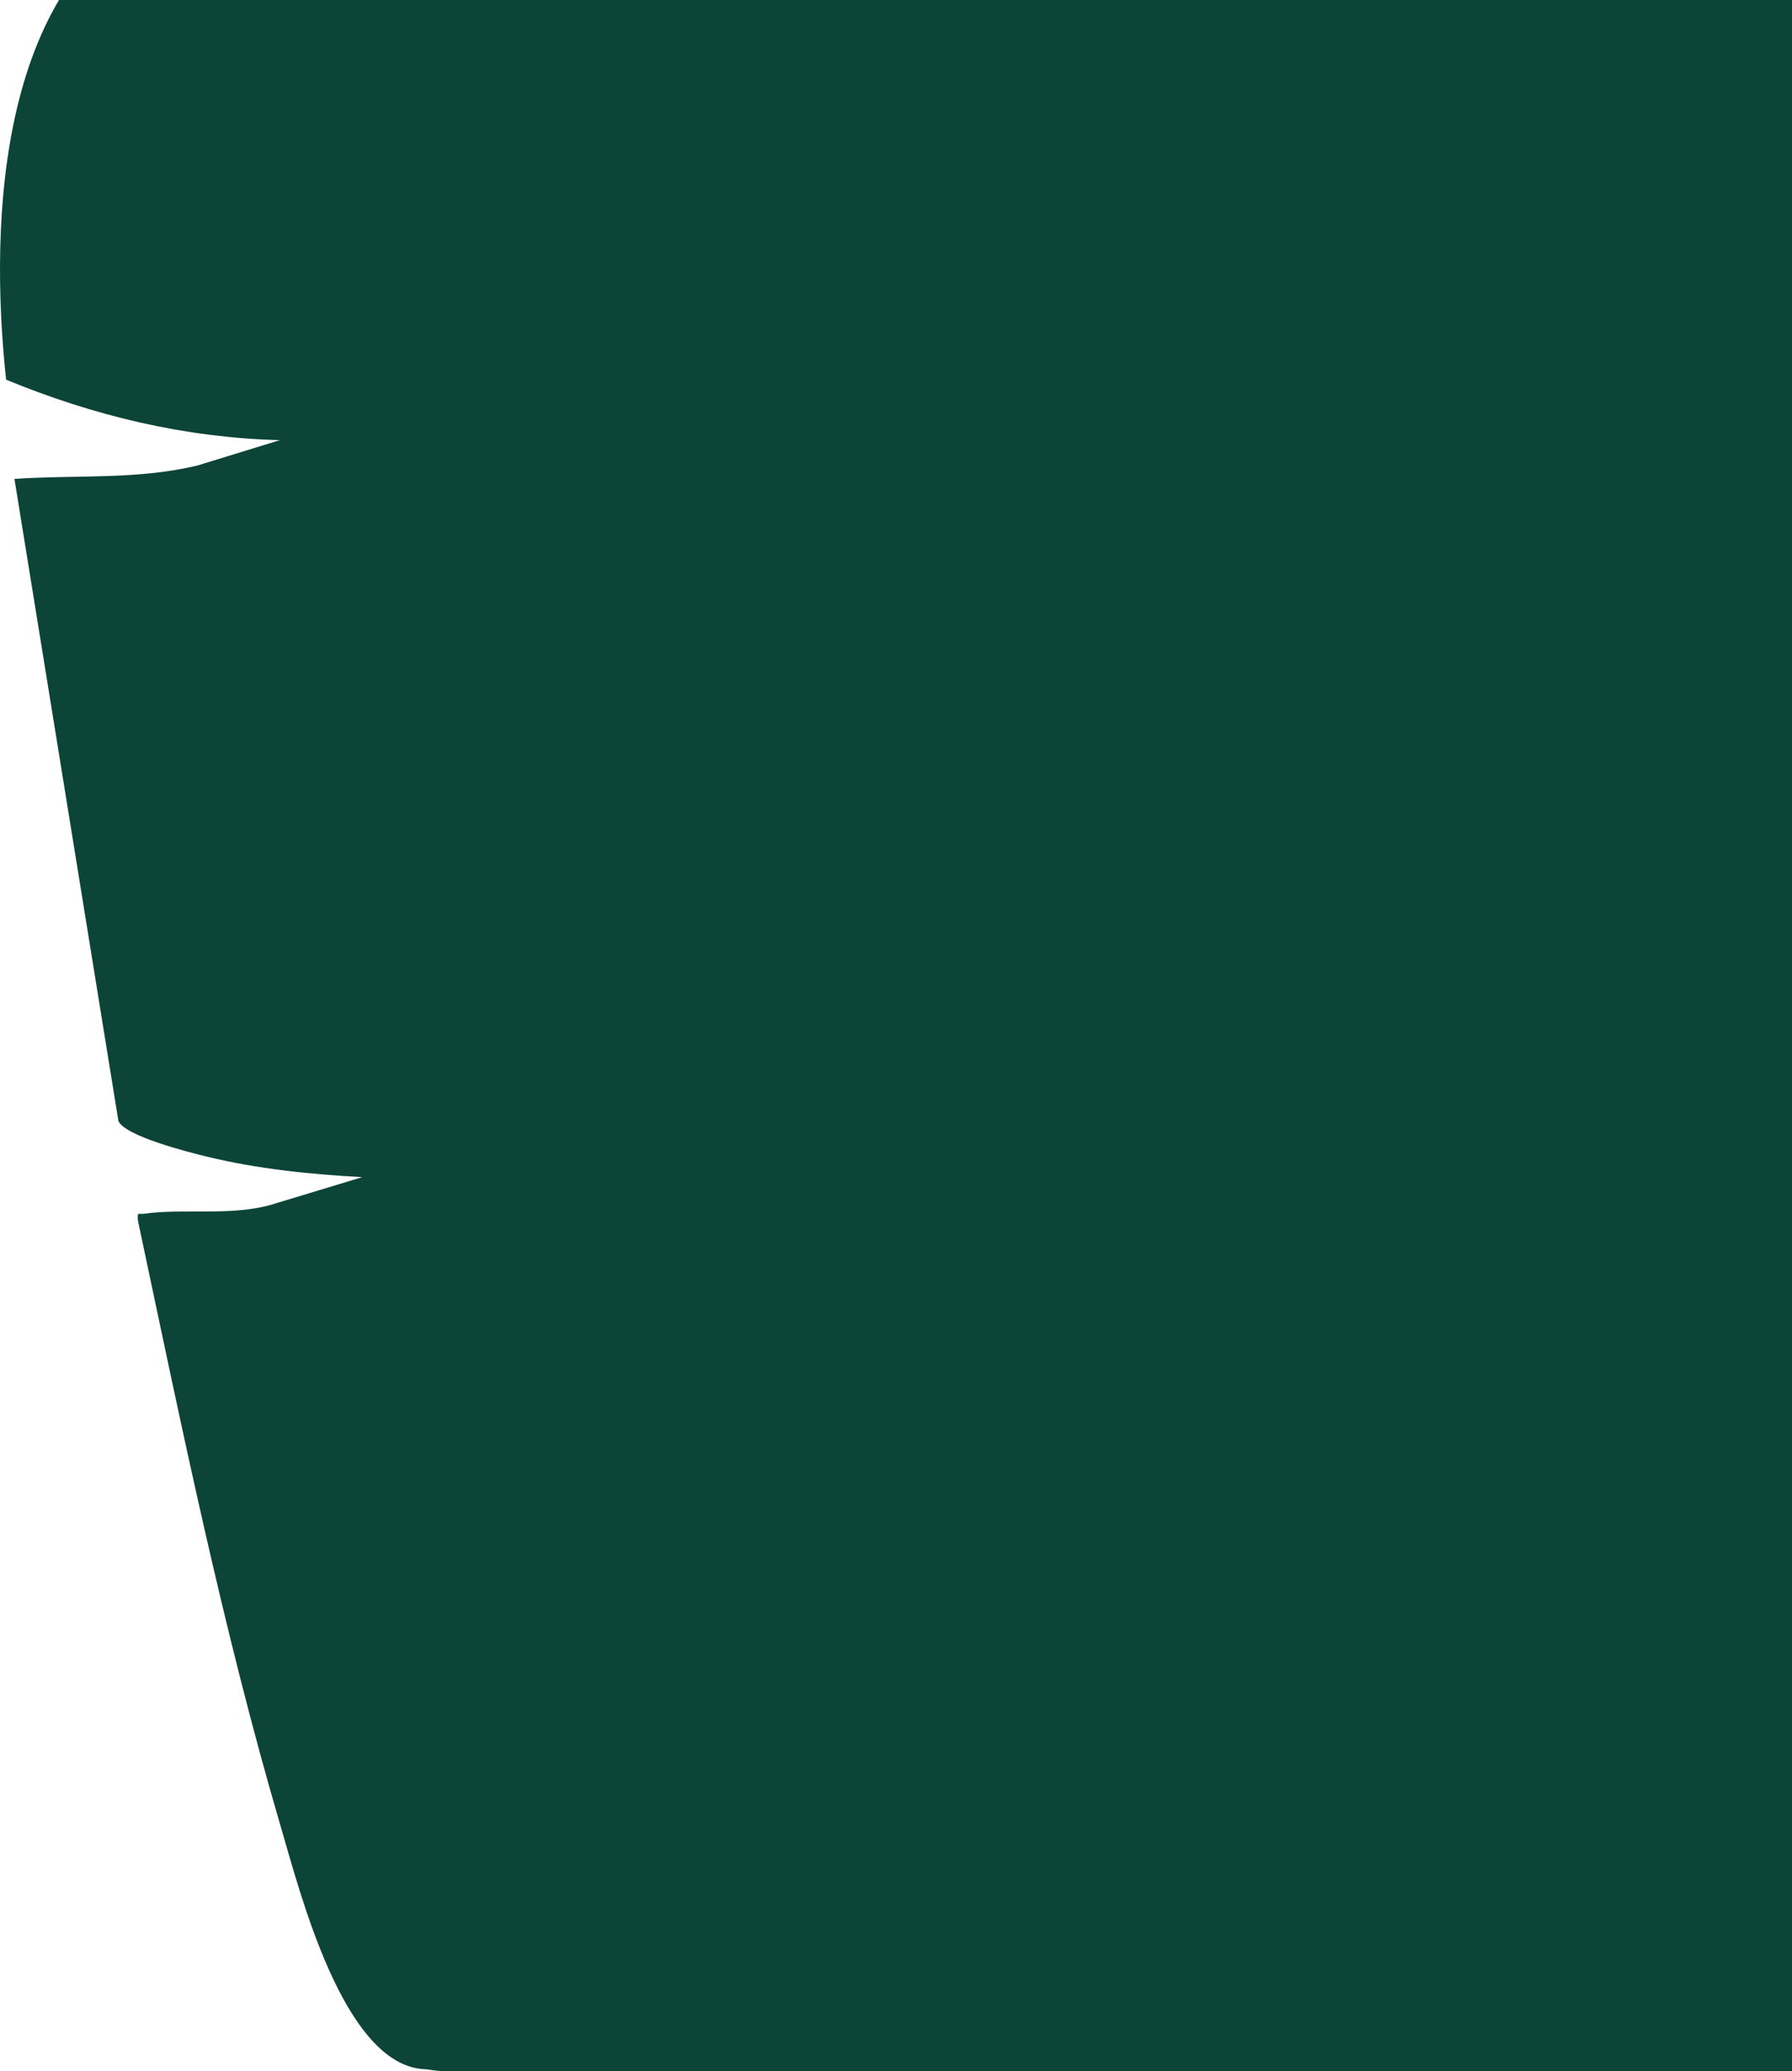 <svg xmlns="http://www.w3.org/2000/svg" width="732" height="846" viewBox="0 0 732 846" fill="none"><path d="M291.32 496.997C289.395 497.136 287.478 497.284 285.462 497.284C233.427 497.284 212.157 449.701 221.481 410.639C187.725 383.399 189.068 323.159 225.43 298.45C225.815 264.5 247.847 230.845 291.533 230.845C296.482 230.845 301.111 231.337 305.503 232.148C308.19 227.134 311.623 222.555 315.974 218.516C316.646 217.844 317.326 217.164 317.998 216.492C324.831 209.709 332.688 204.67 341.471 201.229C346.248 162.61 350.812 112.66 346.133 69.321C340.57 32.528 326.855 -13.194 293.254 -33.741C244.815 -63.374 120.056 -63.153 68.783 -40.59C-0.852 -9.958 -4.522 90.155 2.499 155.089C38.353 169.836 75.338 178.757 114.313 179.781L80.729 190.112C56.1 196.084 30.938 193.864 5.9 195.626L48.373 457.91C51.233 464.087 76.87 470.576 84.375 472.395C105.202 477.466 126.578 479.629 147.963 480.808L112.83 491.451C95.804 497.079 75.346 493.392 59.099 495.735C56.305 496.137 56.116 494.637 56.337 498.537C73.953 581.552 90.897 665.264 114.854 746.69C122.539 772.799 139.851 841.33 171.854 845.041C203.824 848.752 222.653 782.835 229.723 759.781C243.21 715.804 287.478 572.516 291.32 497.005" fill="#0C4438"></path><path d="M1013.68 -42.892H207.937C176.809 -42.892 151.575 -17.544 151.575 13.725V789.382C151.575 820.651 151.992 846 183.119 846H1013.68C1044.81 846 1070.04 820.651 1070.04 789.382V13.725C1070.04 -17.544 1044.81 -42.892 1013.68 -42.892Z" fill="#0C4438"></path></svg>